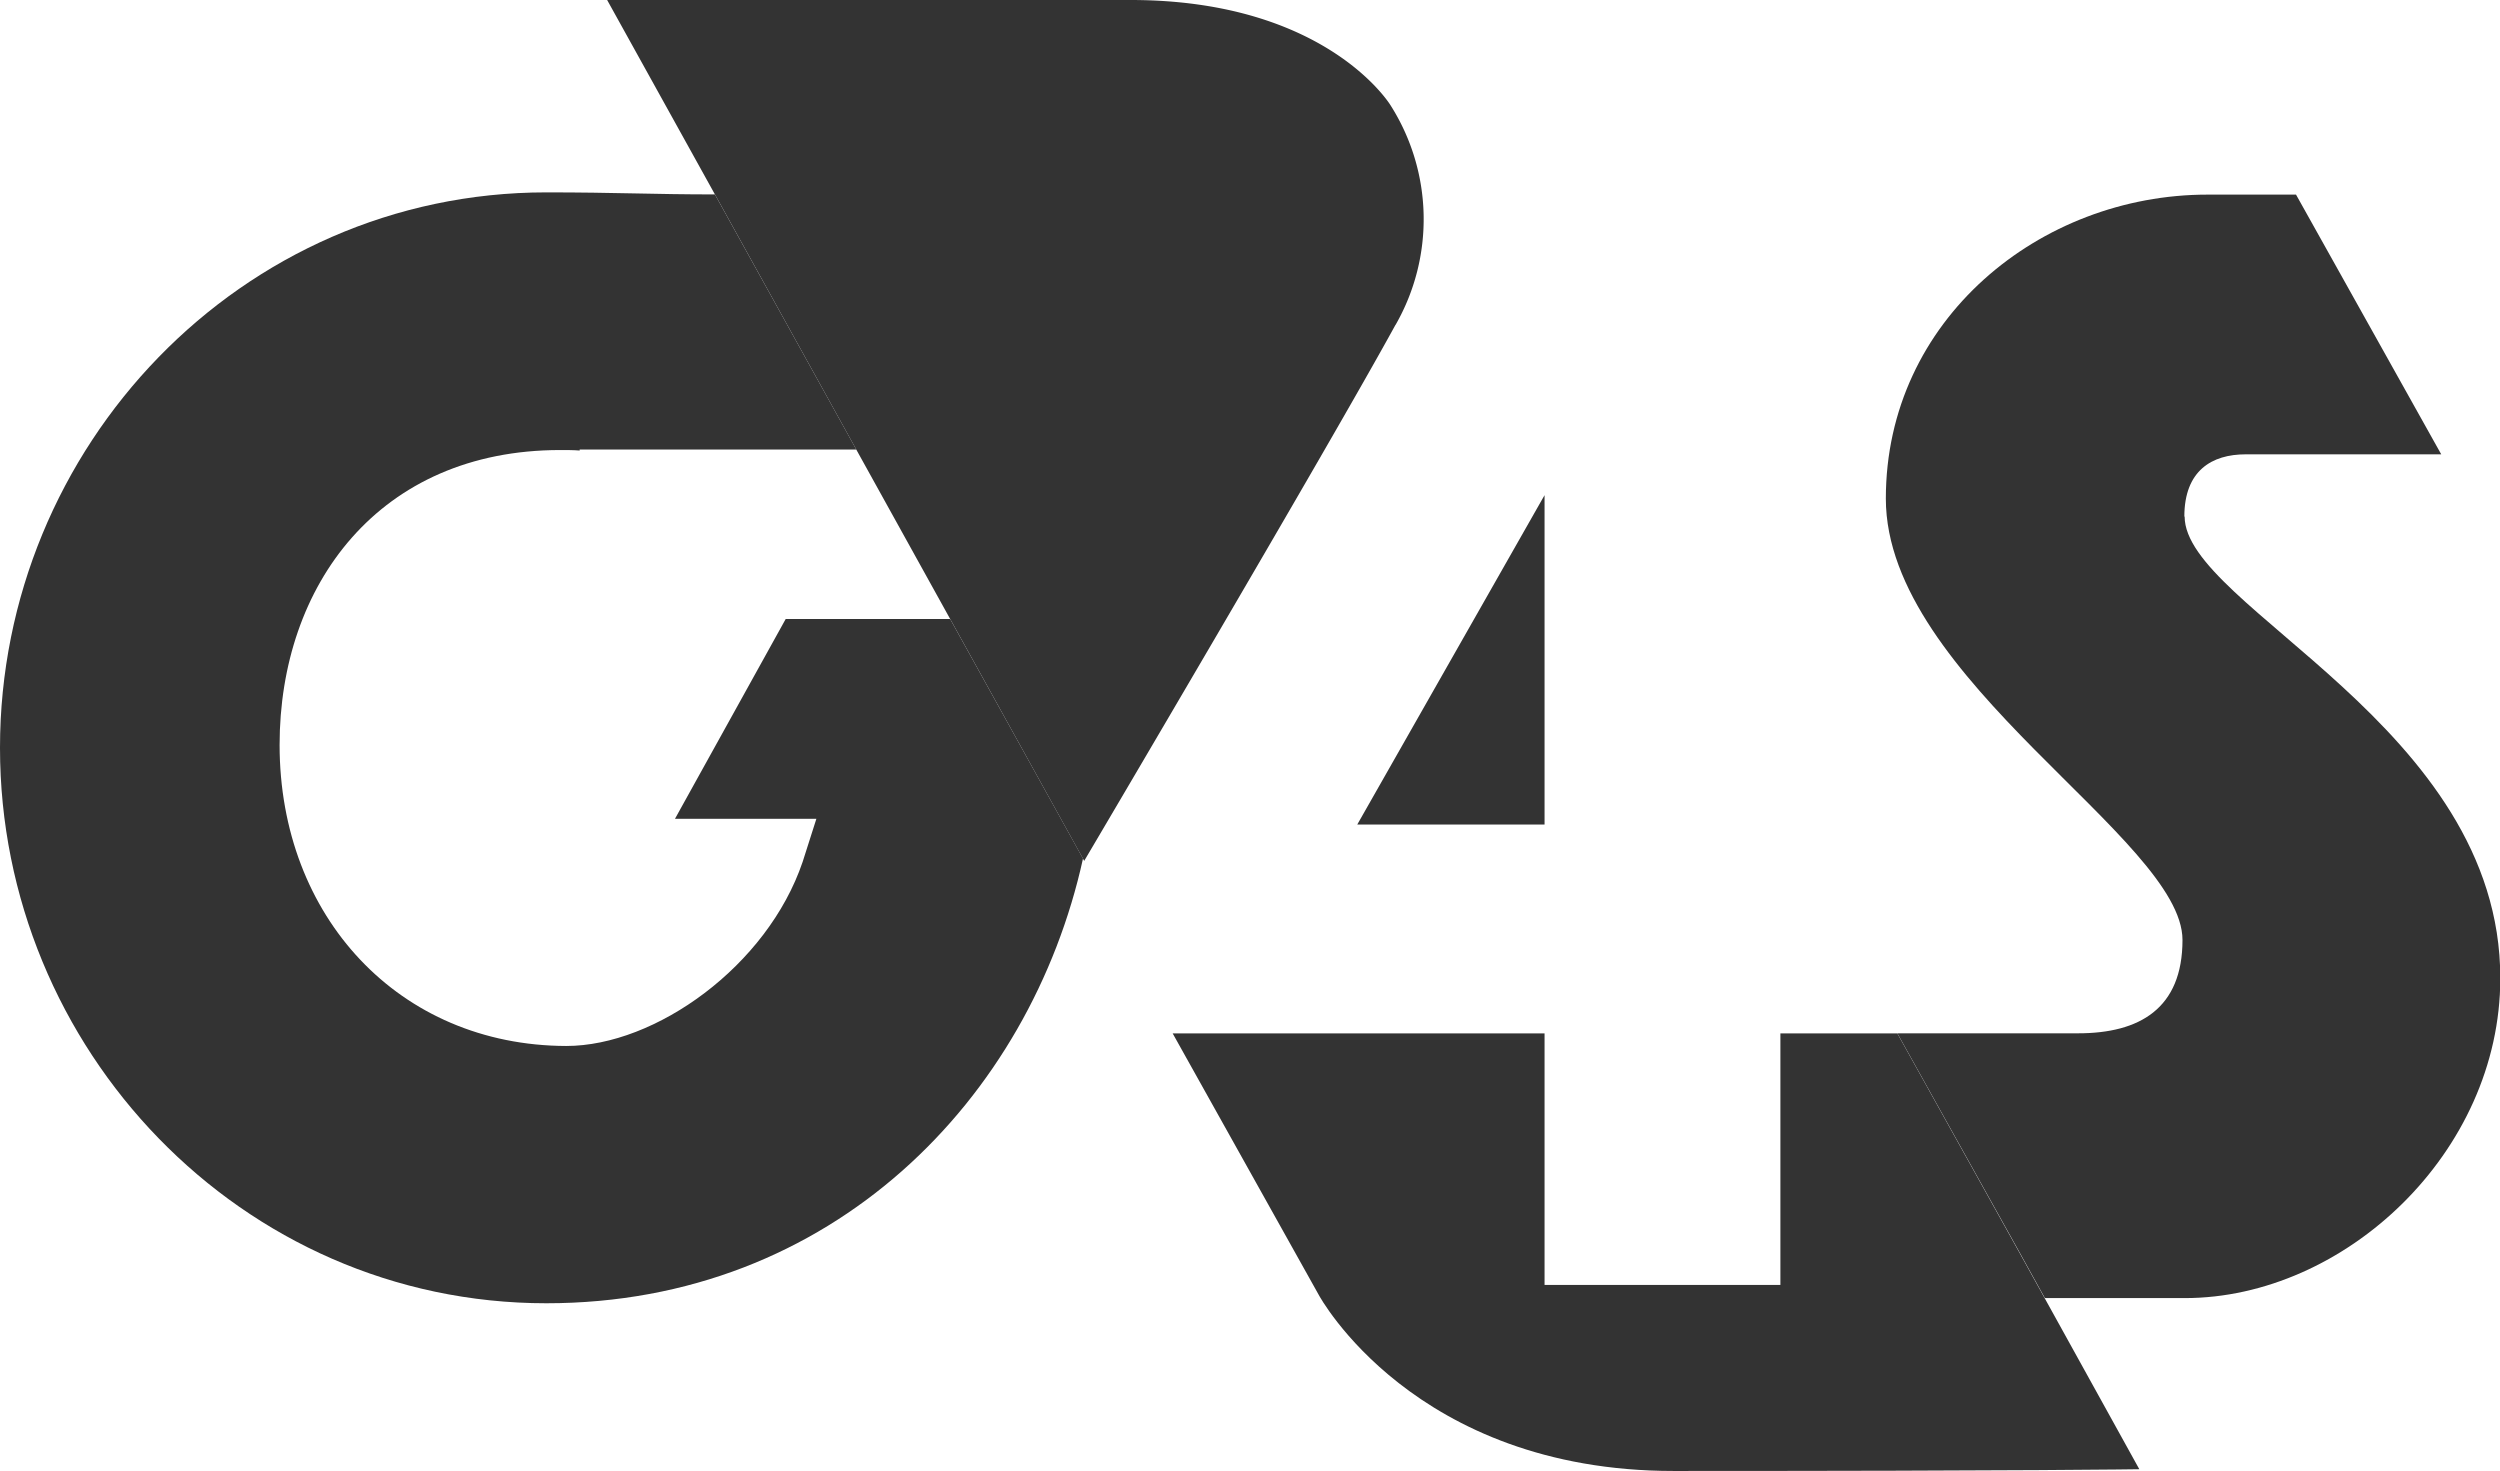 <svg id="1666525b-ef8f-43cb-a28b-fe49a88bd94a" data-name="Layer 1" xmlns="http://www.w3.org/2000/svg" viewBox="0 0 256.53 150.94"><title>G4S</title><polyline points="158.49 84.61 158.49 50.81 139.27 84.61 158.49 84.61" fill="#333"/><path d="M84.93,67.08,73.57,87.58H88.08L86.67,92c-3.63,10.7-15.11,18.89-24.26,18.89C45.25,110.84,33,97.62,33,80,33,63.6,43.2,49.74,61.79,49.74c.69,0,1.36,0,2,.05v-.1H92.18L77.67,23.51c-6.32,0-10.13-.21-17.3-.21C29,23.3,4.31,49.43,4.31,80.29s24.72,57,56.06,57c29.34,0,49.65-21,55.07-45.63L101.81,67.08H84.93" transform="translate(-4.31 -3.56)" fill="#333"/><path d="M228.45,56.57c0-4.73,2.83-6.39,6.29-6.39h20.07L239.91,23.53h-9.09c-17.18,0-33,12.83-33,31.19,0,18.55,30.44,34.93,30.44,45.29,0,7.05-4.42,9.58-10.71,9.58H199l12.43,22.28,2.71,4.89h14.35c16.4,0,32.38-14.93,32.38-32.83,0-25.84-32.39-38.08-32.39-47.37" transform="translate(-4.31 -3.56)" fill="#333"/><path d="M199,109.6H187v25.81H162.8V109.6H124.64l15,26.85s9.7,18.05,36.41,18.05c36.4,0,47.78-.18,47.78-.18l-9.71-17.55-2.71-4.89L199,109.6" transform="translate(-4.31 -3.56)" fill="#333"/><path d="M147.51,36.9A21.81,21.81,0,0,0,147,14.37S140.46,3.56,120.31,3.56H66.61L77.67,23.51,92.18,49.7l9.63,17.38,13.62,24.58.13.24s25.17-42.63,31.94-55" transform="translate(-4.31 -3.56)" fill="#333"/></svg>